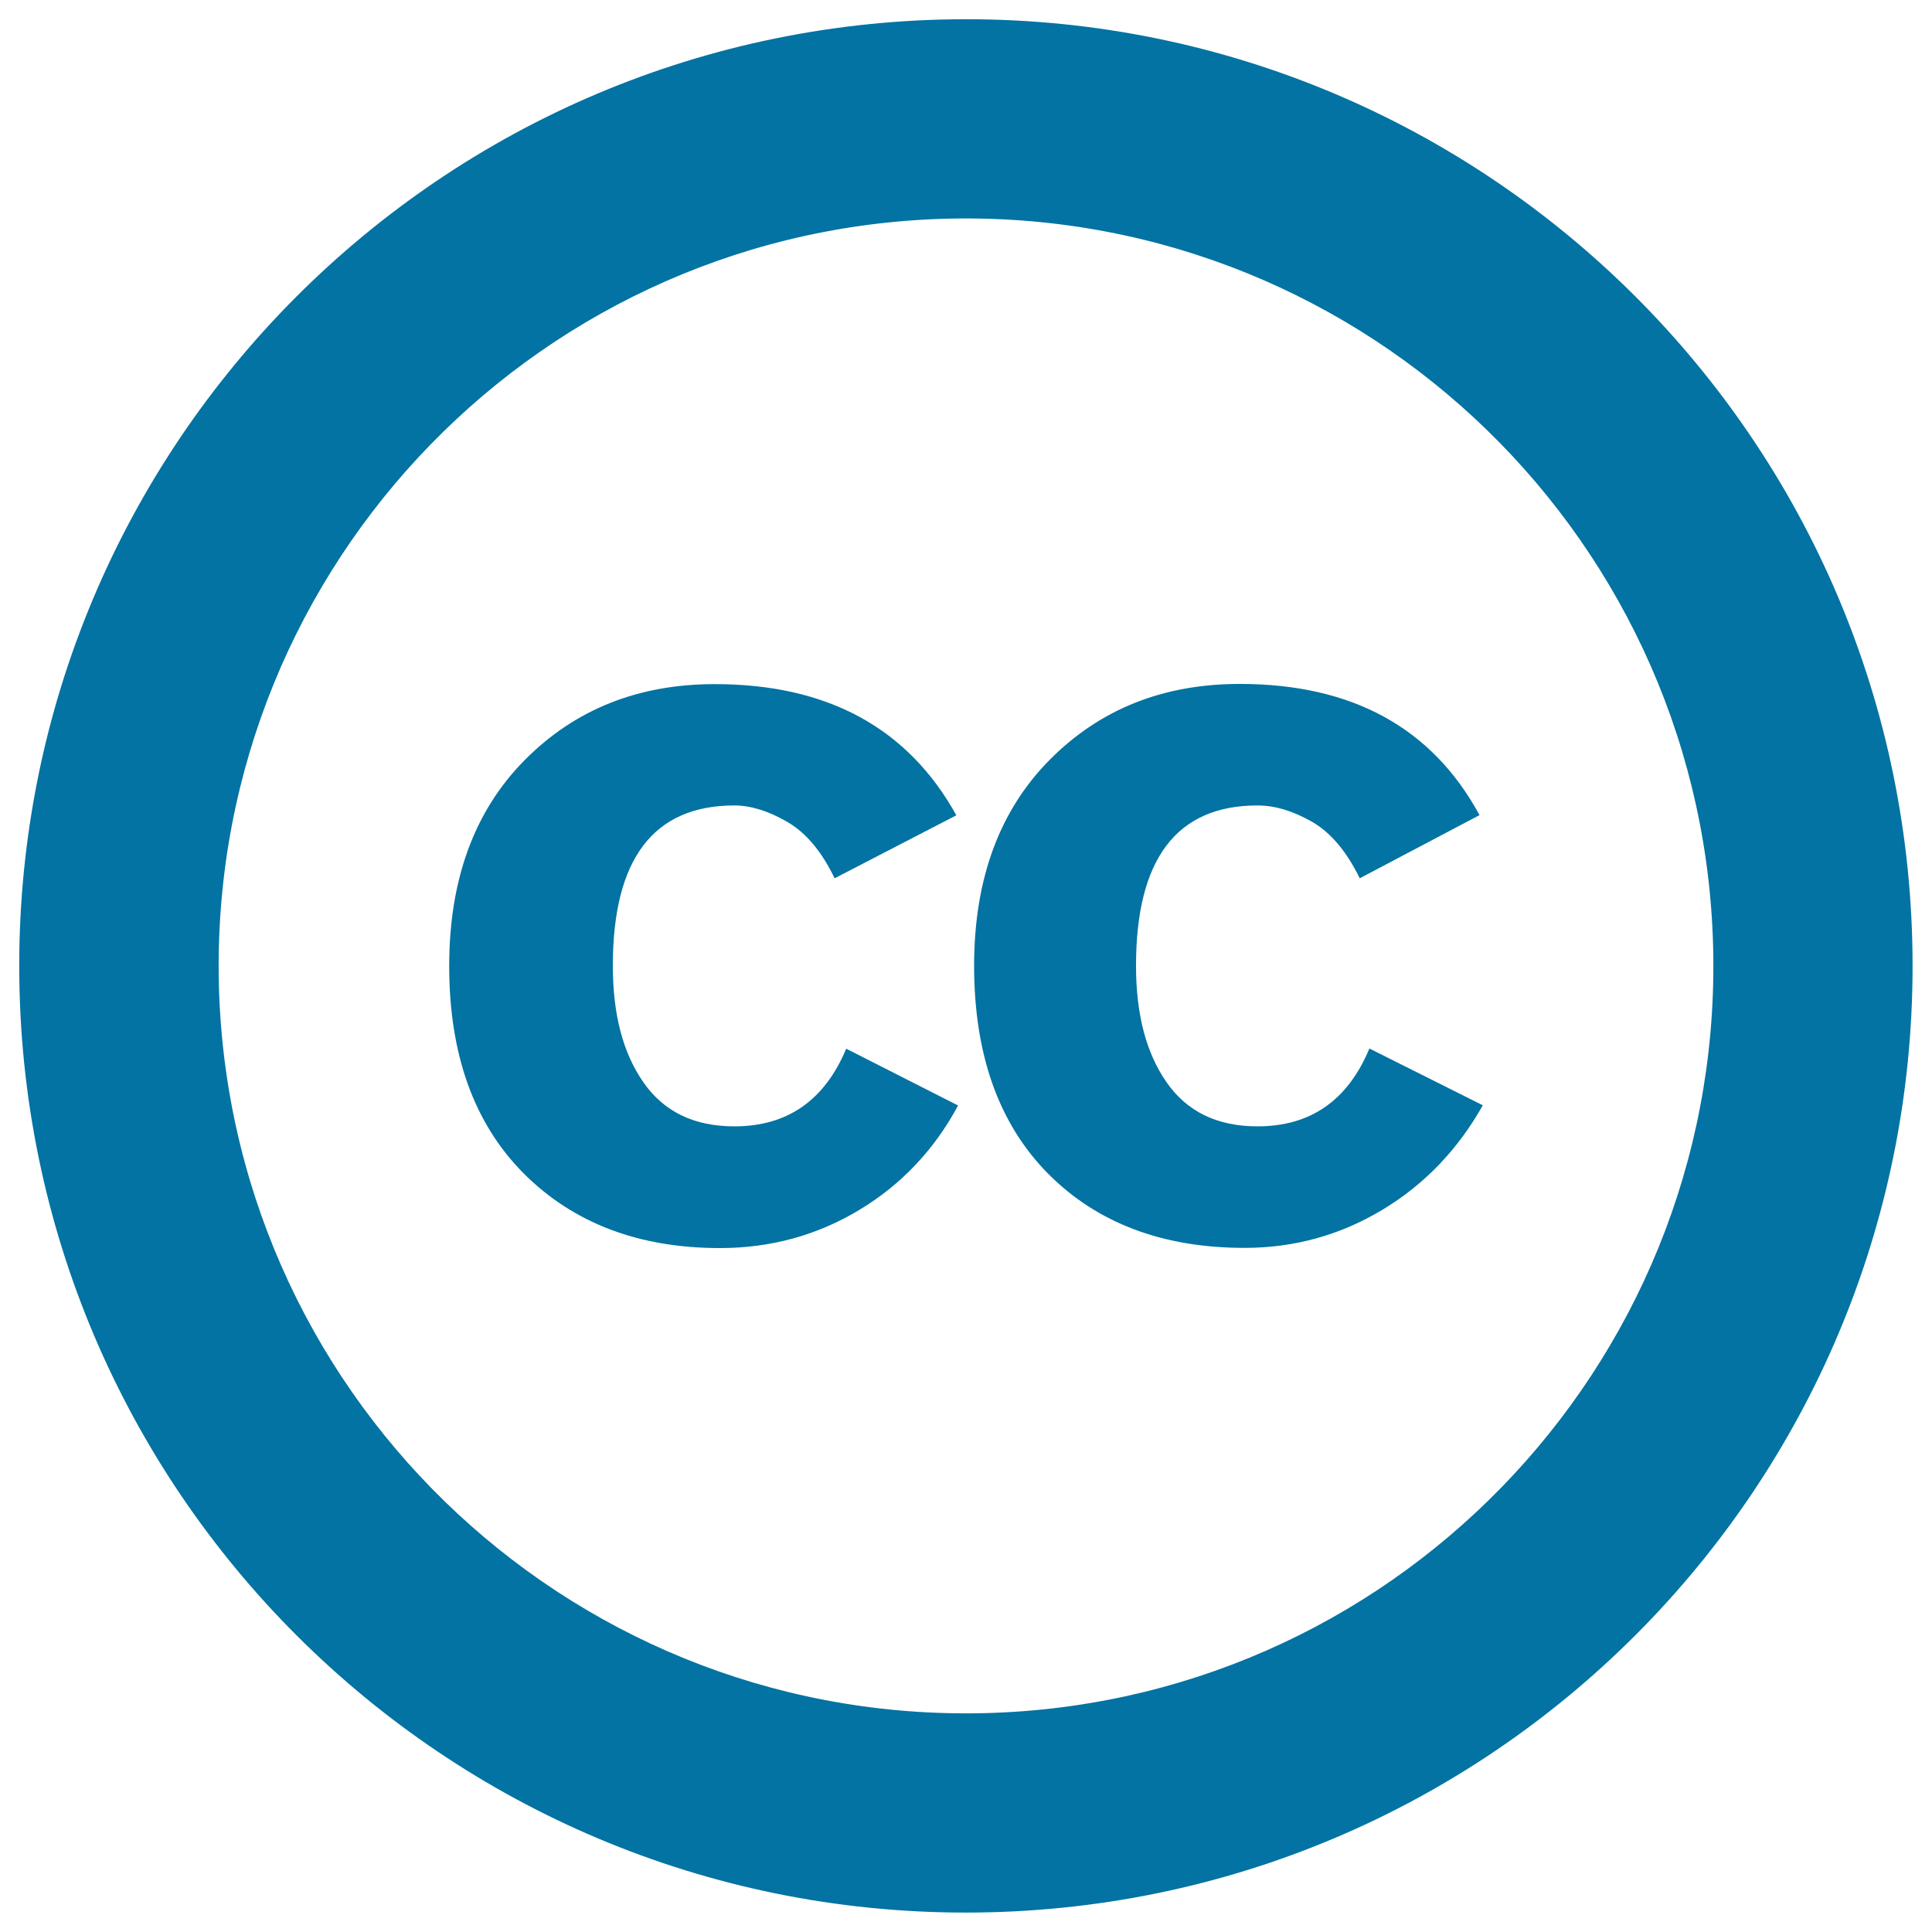 <svg xmlns="http://www.w3.org/2000/svg" viewBox="0 0 1000 1000" style="fill:#0273a2">
<title>Creative Commons Logo SVG icon</title>
<g><g><path d="M493.5,10C222.8,13.6,6.4,235.9,10,506.5c3.6,270.6,225.9,487,496.5,483.4c270.6-3.6,487-225.9,483.4-496.5C986.4,222.8,764,6.4,493.5,10z M505.2,886.8c-213.6,2.8-389.1-168-392-381.7c-2.8-213.6,168-389.1,381.6-392c213.6-2.8,389.1,168,392,381.6C889.7,708.5,718.8,883.9,505.2,886.8z M380.1,583c-20.7,0-36.4-7.5-47-22.7c-10.6-15.1-15.9-35.2-15.9-60.4c0-55.3,21-83,62.9-83c8.4,0,17.5,2.8,27.2,8.4c9.8,5.6,18,15.4,24.7,29.3L495,422c-25.1-45.3-66.8-67.9-125-67.9c-39.7,0-72.5,13.1-98.5,39.4c-26,26.3-39,61.8-39,106.5c0,45.8,12.9,81.6,38.6,107.4c25.7,25.7,59.6,38.6,101.5,38.6c26.3,0,50.3-6.6,72.1-19.7c21.8-13.1,38.9-31.2,51.2-54.1l-57.9-29.4C426.8,569.6,407.5,583,380.1,583z M650.9,583c-20.7,0-36.4-7.5-47-22.7c-10.6-15.1-15.9-35.2-15.9-60.4c0-55.3,21-83,62.9-83c8.9,0,18.3,2.8,28.1,8.4c9.8,5.6,18,15.4,24.8,29.3l62-32.7c-24.6-45.3-66-67.9-124.1-67.9c-39.7,0-72.5,13.1-98.5,39.4c-26,26.3-39,61.8-39,106.5c0,45.8,12.7,81.6,38.1,107.4c25.4,25.7,59.4,38.6,101.9,38.6c25.7,0,49.5-6.6,71.3-19.7c21.8-13.1,39.1-31.2,52-54.1l-58.7-29.4C697.6,569.6,678.3,583,650.9,583z"/></g></g>
</svg>